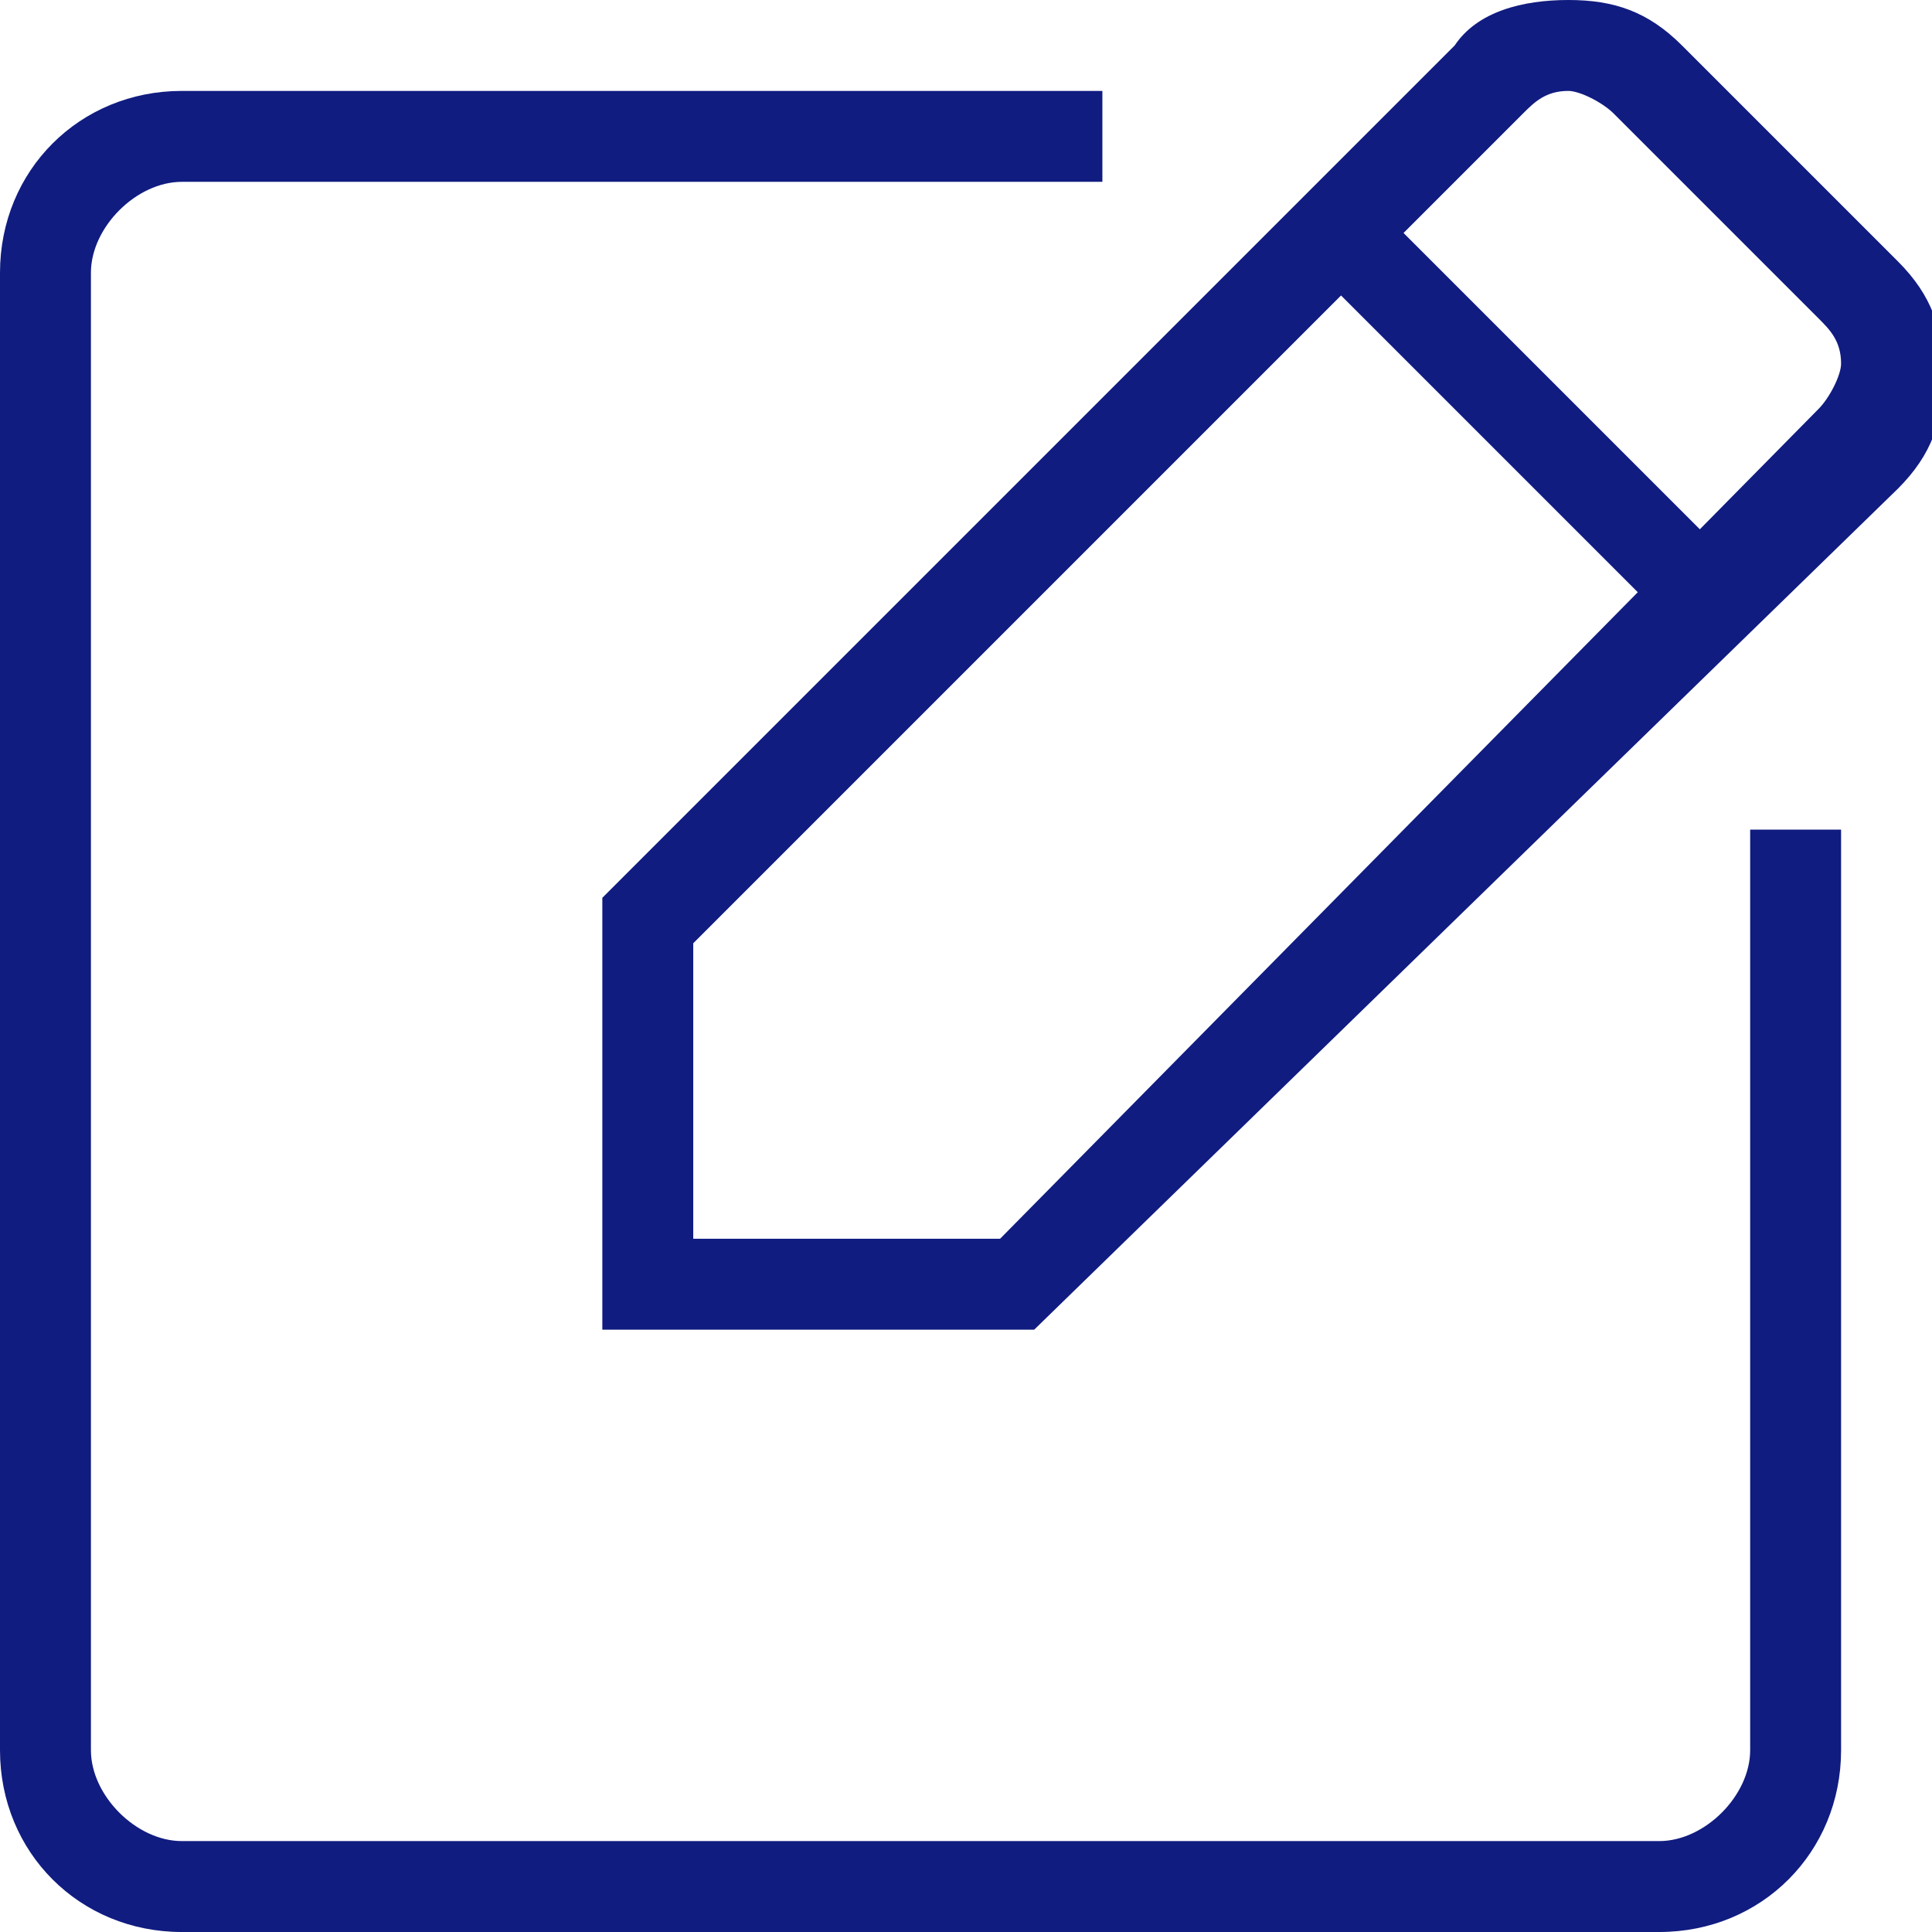 <?xml version="1.0" encoding="utf-8"?>
<!-- Generator: Adobe Illustrator 24.0.0, SVG Export Plug-In . SVG Version: 6.00 Build 0)  -->
<svg version="1.1" id="Layer_1" xmlns="http://www.w3.org/2000/svg" xmlns:xlink="http://www.w3.org/1999/xlink" x="0px" y="0px"
	 viewBox="0 0 17 17" style="enable-background:new 0 0 17 17;" xml:space="preserve">
<style type="text/css">
	.st0{fill-rule:evenodd;clip-rule:evenodd;fill:#101C80;}
</style>
<title>20CB7C6B-48AB-4A7E-A445-6FBF57565731@1x</title>
<g id="Living-Stone">
	<g id="Homepage-V2" transform="translate(-1352, -622)">
		<g id="Rendez-vous-sticky" transform="translate(1185, 605)">
			<g id="icon" transform="translate(167, 17)">
				<path id="Fill-1" class="st0" d="M14.6,17h-13C0.7,17,0,16.3,0,15.4v-13c0-0.9,0.7-1.6,1.6-1.6h8.1v0.8H1.6
					C1.2,1.6,0.8,2,0.8,2.4v13c0,0.4,0.4,0.8,0.8,0.8h13c0.4,0,0.8-0.4,0.8-0.8V7.3h0.8v8.1C16.2,16.3,15.5,17,14.6,17"/>
				<path id="Fill-3" class="st0" d="M6.1,10.9h2.7L16,3.6c0.1-0.1,0.2-0.3,0.2-0.4c0-0.2-0.1-0.3-0.2-0.4L14.2,1
					c-0.1-0.1-0.3-0.2-0.4-0.2h0c-0.2,0-0.3,0.1-0.4,0.2L6.1,8.3V10.9z M9.1,11.7H5.3V7.9l7.5-7.5C13,0.1,13.4,0,13.8,0h0
					c0.4,0,0.7,0.1,1,0.4l1.9,1.9c0.3,0.3,0.4,0.6,0.4,1c0,0.4-0.1,0.7-0.4,1L9.1,11.7z"/>
				<polygon id="Fill-5" class="st0" points="14.7,5.5 11.5,2.3 12,1.7 15.3,5 				"/>
			</g>
		</g>
	</g>
</g>
</svg>
